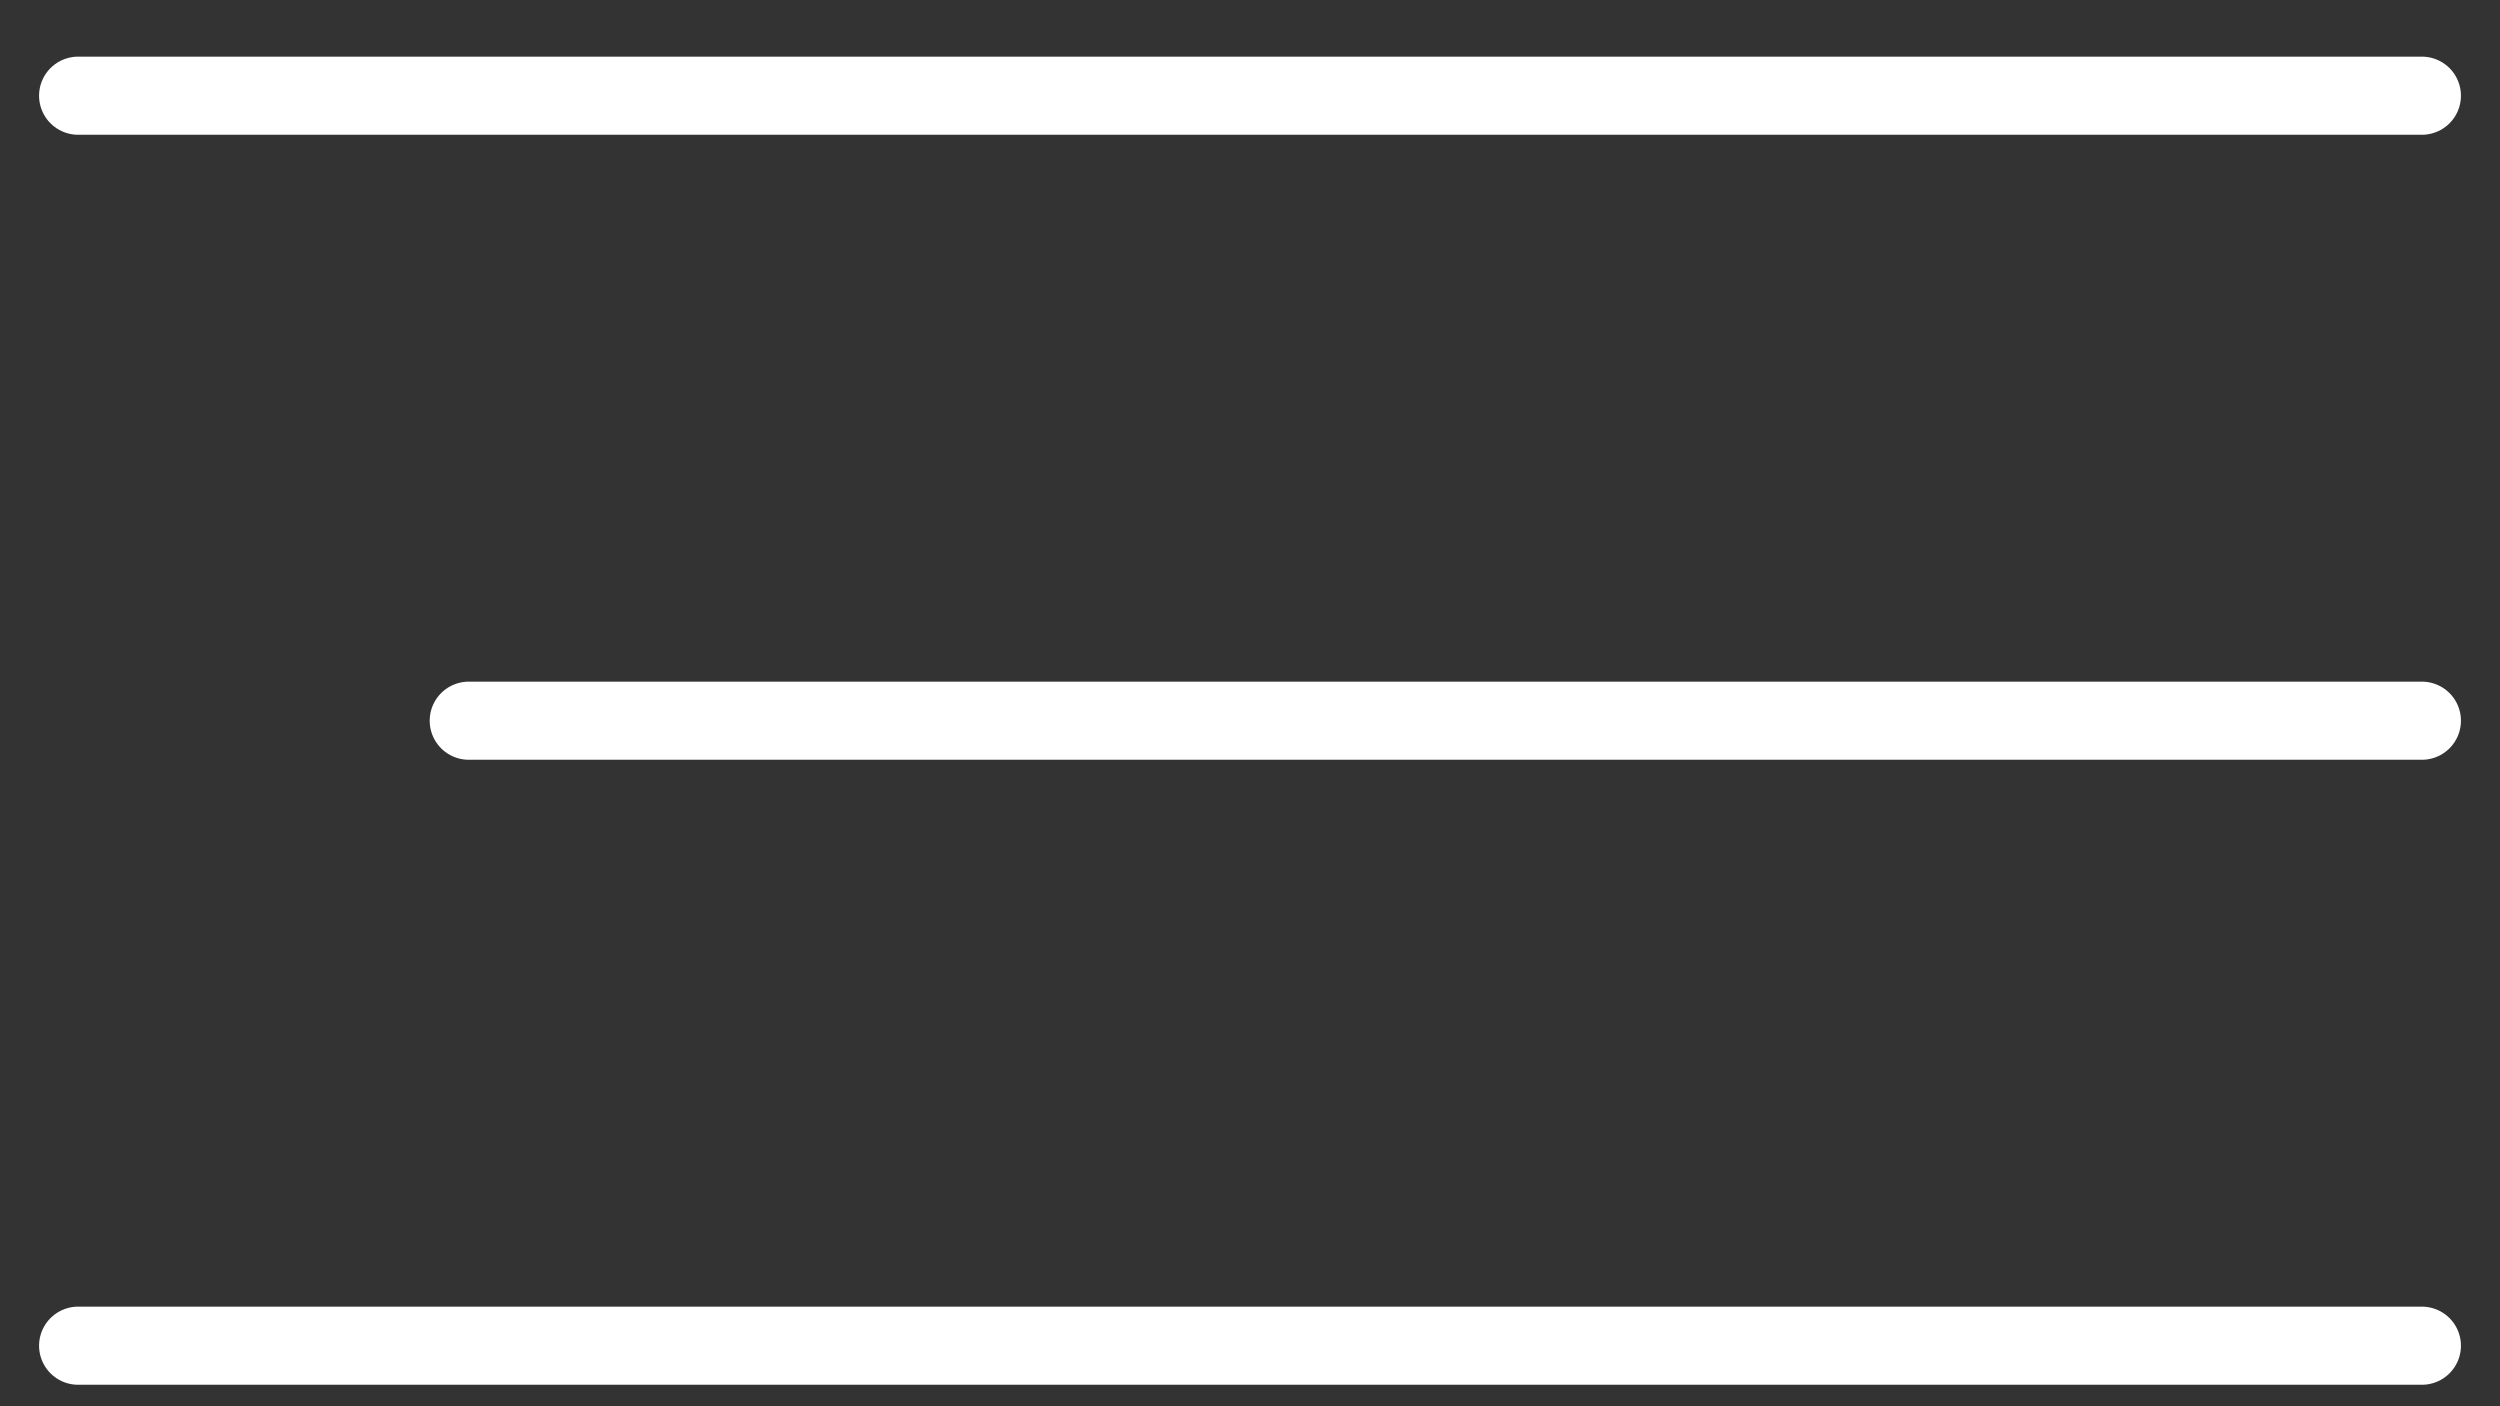 <?xml version="1.0" encoding="UTF-8"?> <svg xmlns="http://www.w3.org/2000/svg" width="32" height="18" viewBox="0 0 32 18" fill="none"><rect x="0" y="0" width="32" height="18" fill="#333333" stroke="none"/><path d="M1 1.225H31" stroke="white" stroke-linecap="round"></path><path d="M6 9.225H31" stroke="white" stroke-linecap="round"></path><path d="M1 17.225H31" stroke="white" stroke-linecap="round"></path></svg> 